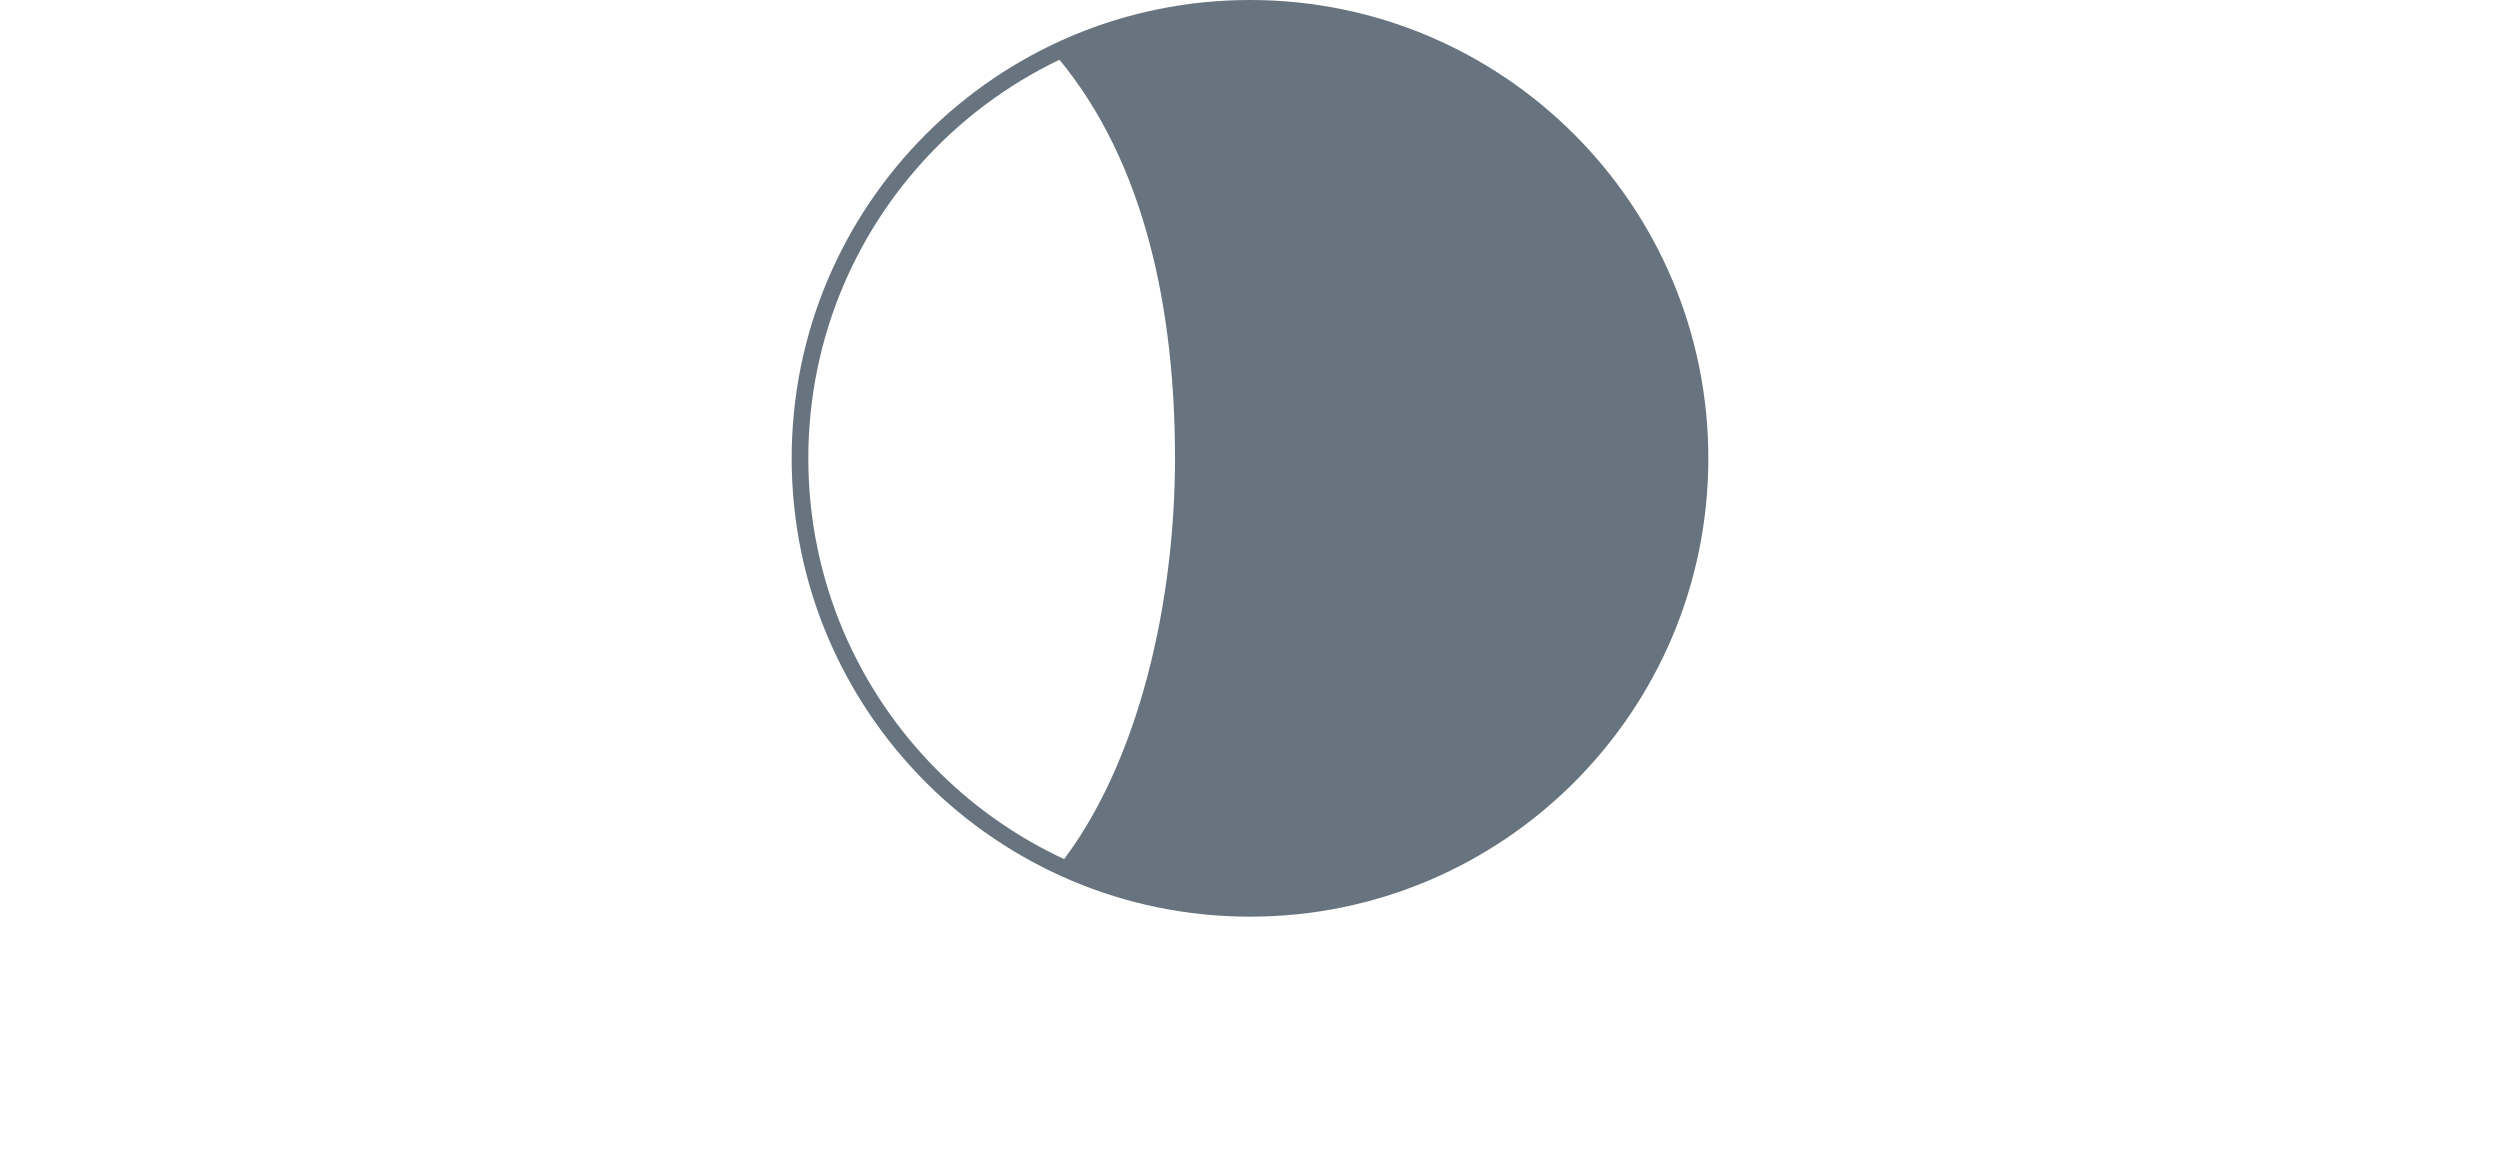 <svg width="150" height="70" viewBox="0 0 150 70" fill="none" xmlns="http://www.w3.org/2000/svg">
<g clip-path="url(#clip0_255_463)">
<path fill-rule="evenodd" clip-rule="evenodd" d="M75 54.001C60.364 54.001 48.499 42.136 48.499 27.5C48.499 12.864 60.364 0.999 75 0.999C89.636 0.999 101.501 12.864 101.501 27.5C101.501 42.136 89.636 54.001 75 54.001ZM75 55C59.812 55 47.5 42.688 47.5 27.5C47.5 12.312 59.812 0 75 0C90.188 0 102.5 12.312 102.5 27.5C102.5 42.688 90.188 55 75 55Z" fill="#67737E"/>
<path d="M63.5 3.5C80 -6 102 6.789 102 27.5C102 37.6 96.5 49 84 53C71.5 57 63.5 52 63.5 52C68.409 45.784 70.5 35.956 70.5 27.5C70.5 18.714 68.76 9.829 63.5 3.5Z" fill="#67737E"/>
</g>
<defs>
<clipPath id="clip0_255_463">
<rect width="150" height="70" fill="white"/>
</clipPath>
</defs>
</svg>
